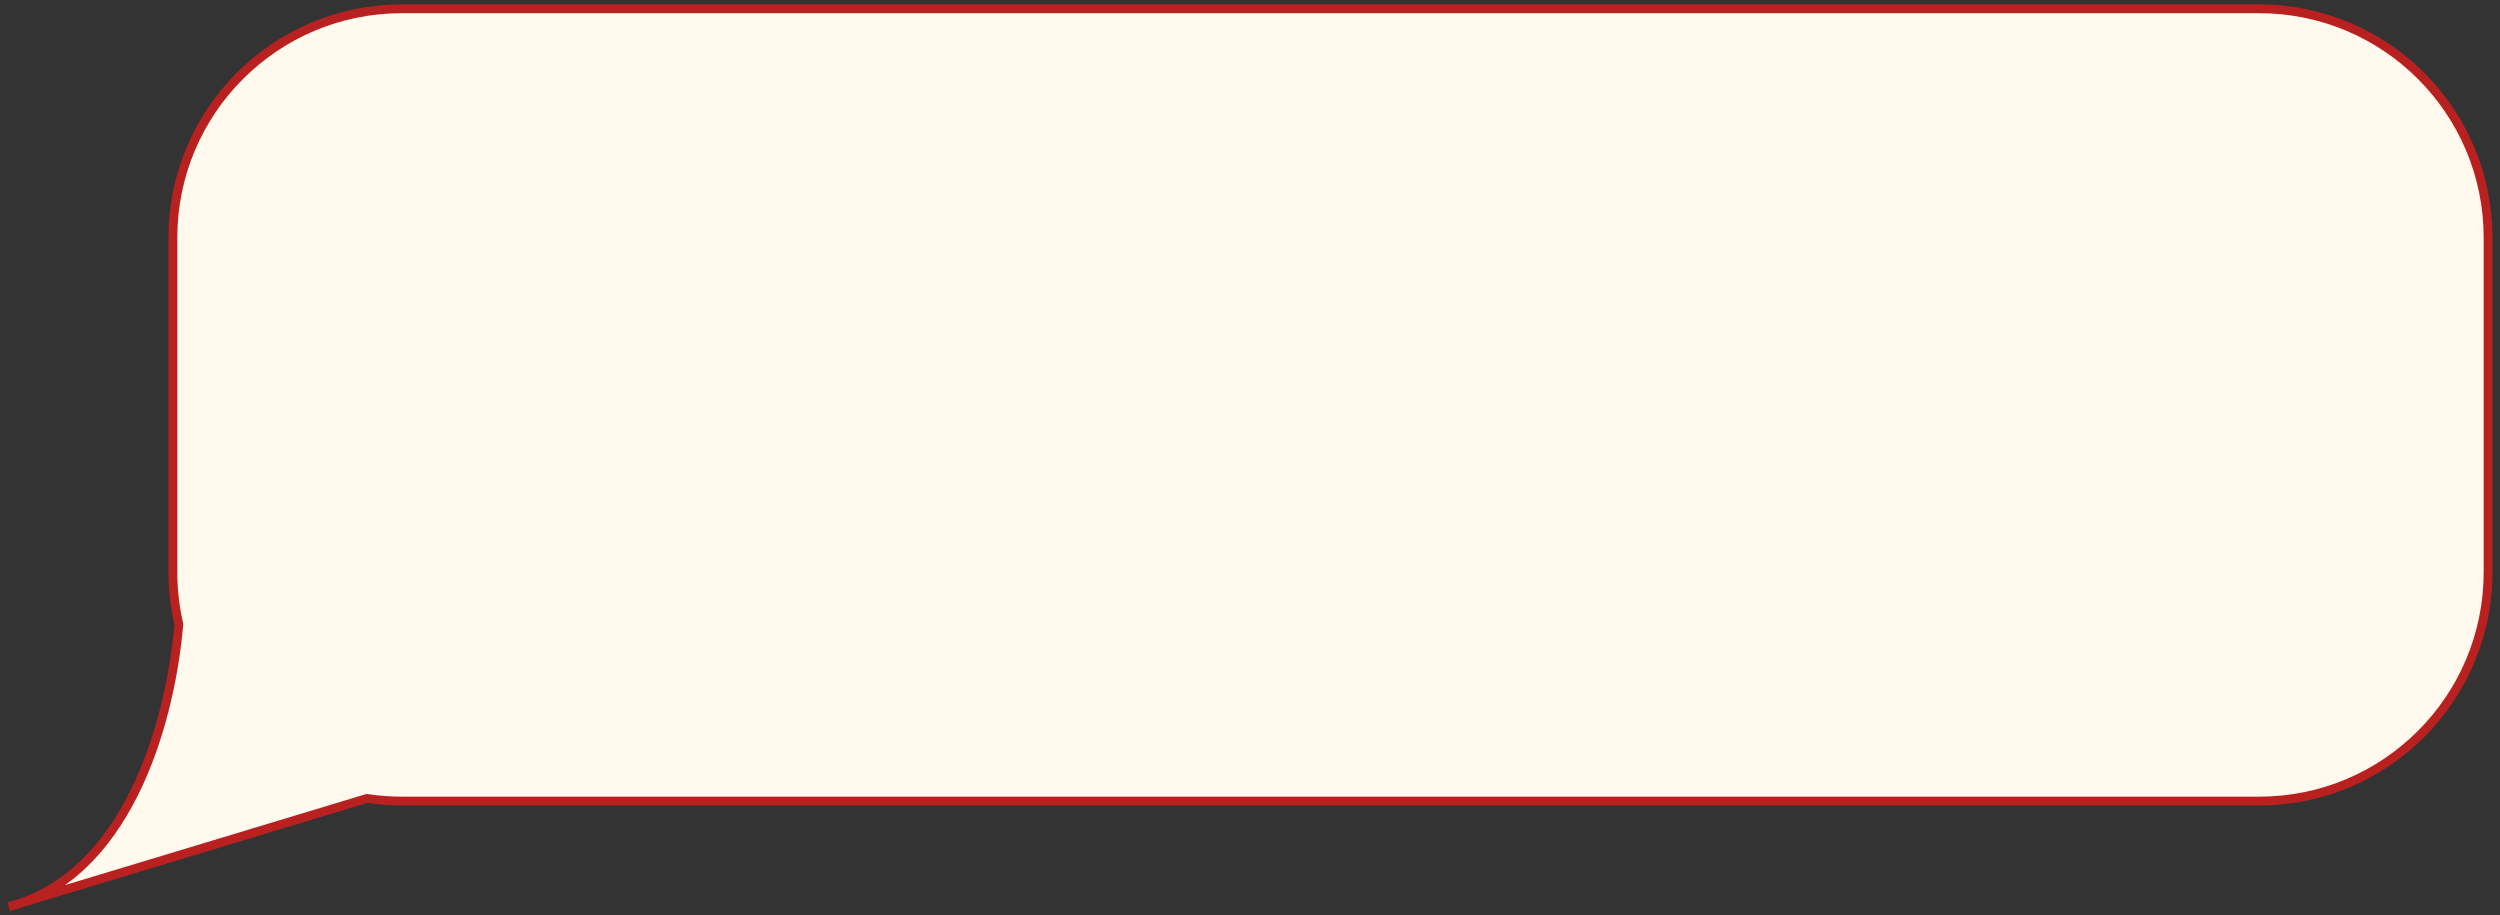 <?xml version="1.0" encoding="UTF-8"?> <svg xmlns="http://www.w3.org/2000/svg" width="284" height="104" viewBox="0 0 284 104" fill="none"><rect x="0" y="0" width="284" height="104" fill="#333333" stroke="none"/><path fill-rule="evenodd" clip-rule="evenodd" d="M45.644 1C31.285 1 19.644 12.641 19.644 27V65C19.644 67.034 19.878 69.013 20.319 70.912C19.41 81.465 14.96 98.27 2.304 102.606L1 103C1.444 102.883 1.879 102.752 2.304 102.606L41.684 90.7C42.975 90.898 44.298 91 45.644 91H256.644C271.003 91 282.644 79.359 282.644 65V27C282.644 12.641 271.003 1 256.644 1H45.644Z" fill="#FFFAED"></path><path d="M20.319 70.912L20.817 70.955L20.824 70.876L20.806 70.799L20.319 70.912ZM1 103L0.855 102.521L1.127 103.484L1 103ZM41.684 90.7L41.759 90.206L41.647 90.189L41.539 90.222L41.684 90.7ZM20.144 27C20.144 12.917 31.561 1.5 45.644 1.5V0.5C31.009 0.5 19.144 12.364 19.144 27H20.144ZM20.144 65V27H19.144V65H20.144ZM20.806 70.799C20.373 68.936 20.144 66.995 20.144 65H19.144C19.144 67.072 19.382 69.089 19.832 71.025L20.806 70.799ZM2.466 103.079C8.974 100.849 13.332 95.427 16.171 89.3C19.01 83.17 20.36 76.27 20.817 70.955L19.821 70.869C19.37 76.107 18.04 82.886 15.263 88.88C12.485 94.878 8.29 100.026 2.142 102.133L2.466 103.079ZM1.145 103.479L2.449 103.084L2.159 102.127L0.855 102.521L1.145 103.479ZM2.142 102.133C1.728 102.275 1.305 102.403 0.873 102.516L1.127 103.484C1.583 103.364 2.029 103.228 2.466 103.079L2.142 102.133ZM41.539 90.222L2.159 102.127L2.449 103.084L41.828 91.179L41.539 90.222ZM45.644 90.5C44.323 90.5 43.026 90.4 41.759 90.206L41.608 91.195C42.924 91.396 44.272 91.5 45.644 91.5V90.5ZM256.644 90.5H45.644V91.5H256.644V90.5ZM282.144 65C282.144 79.083 270.727 90.5 256.644 90.5V91.5C271.28 91.5 283.144 79.635 283.144 65H282.144ZM282.144 27V65H283.144V27H282.144ZM256.644 1.5C270.727 1.5 282.144 12.917 282.144 27H283.144C283.144 12.364 271.28 0.5 256.644 0.5V1.5ZM45.644 1.5H256.644V0.5H45.644V1.5Z" fill="#B92121"></path></svg> 
